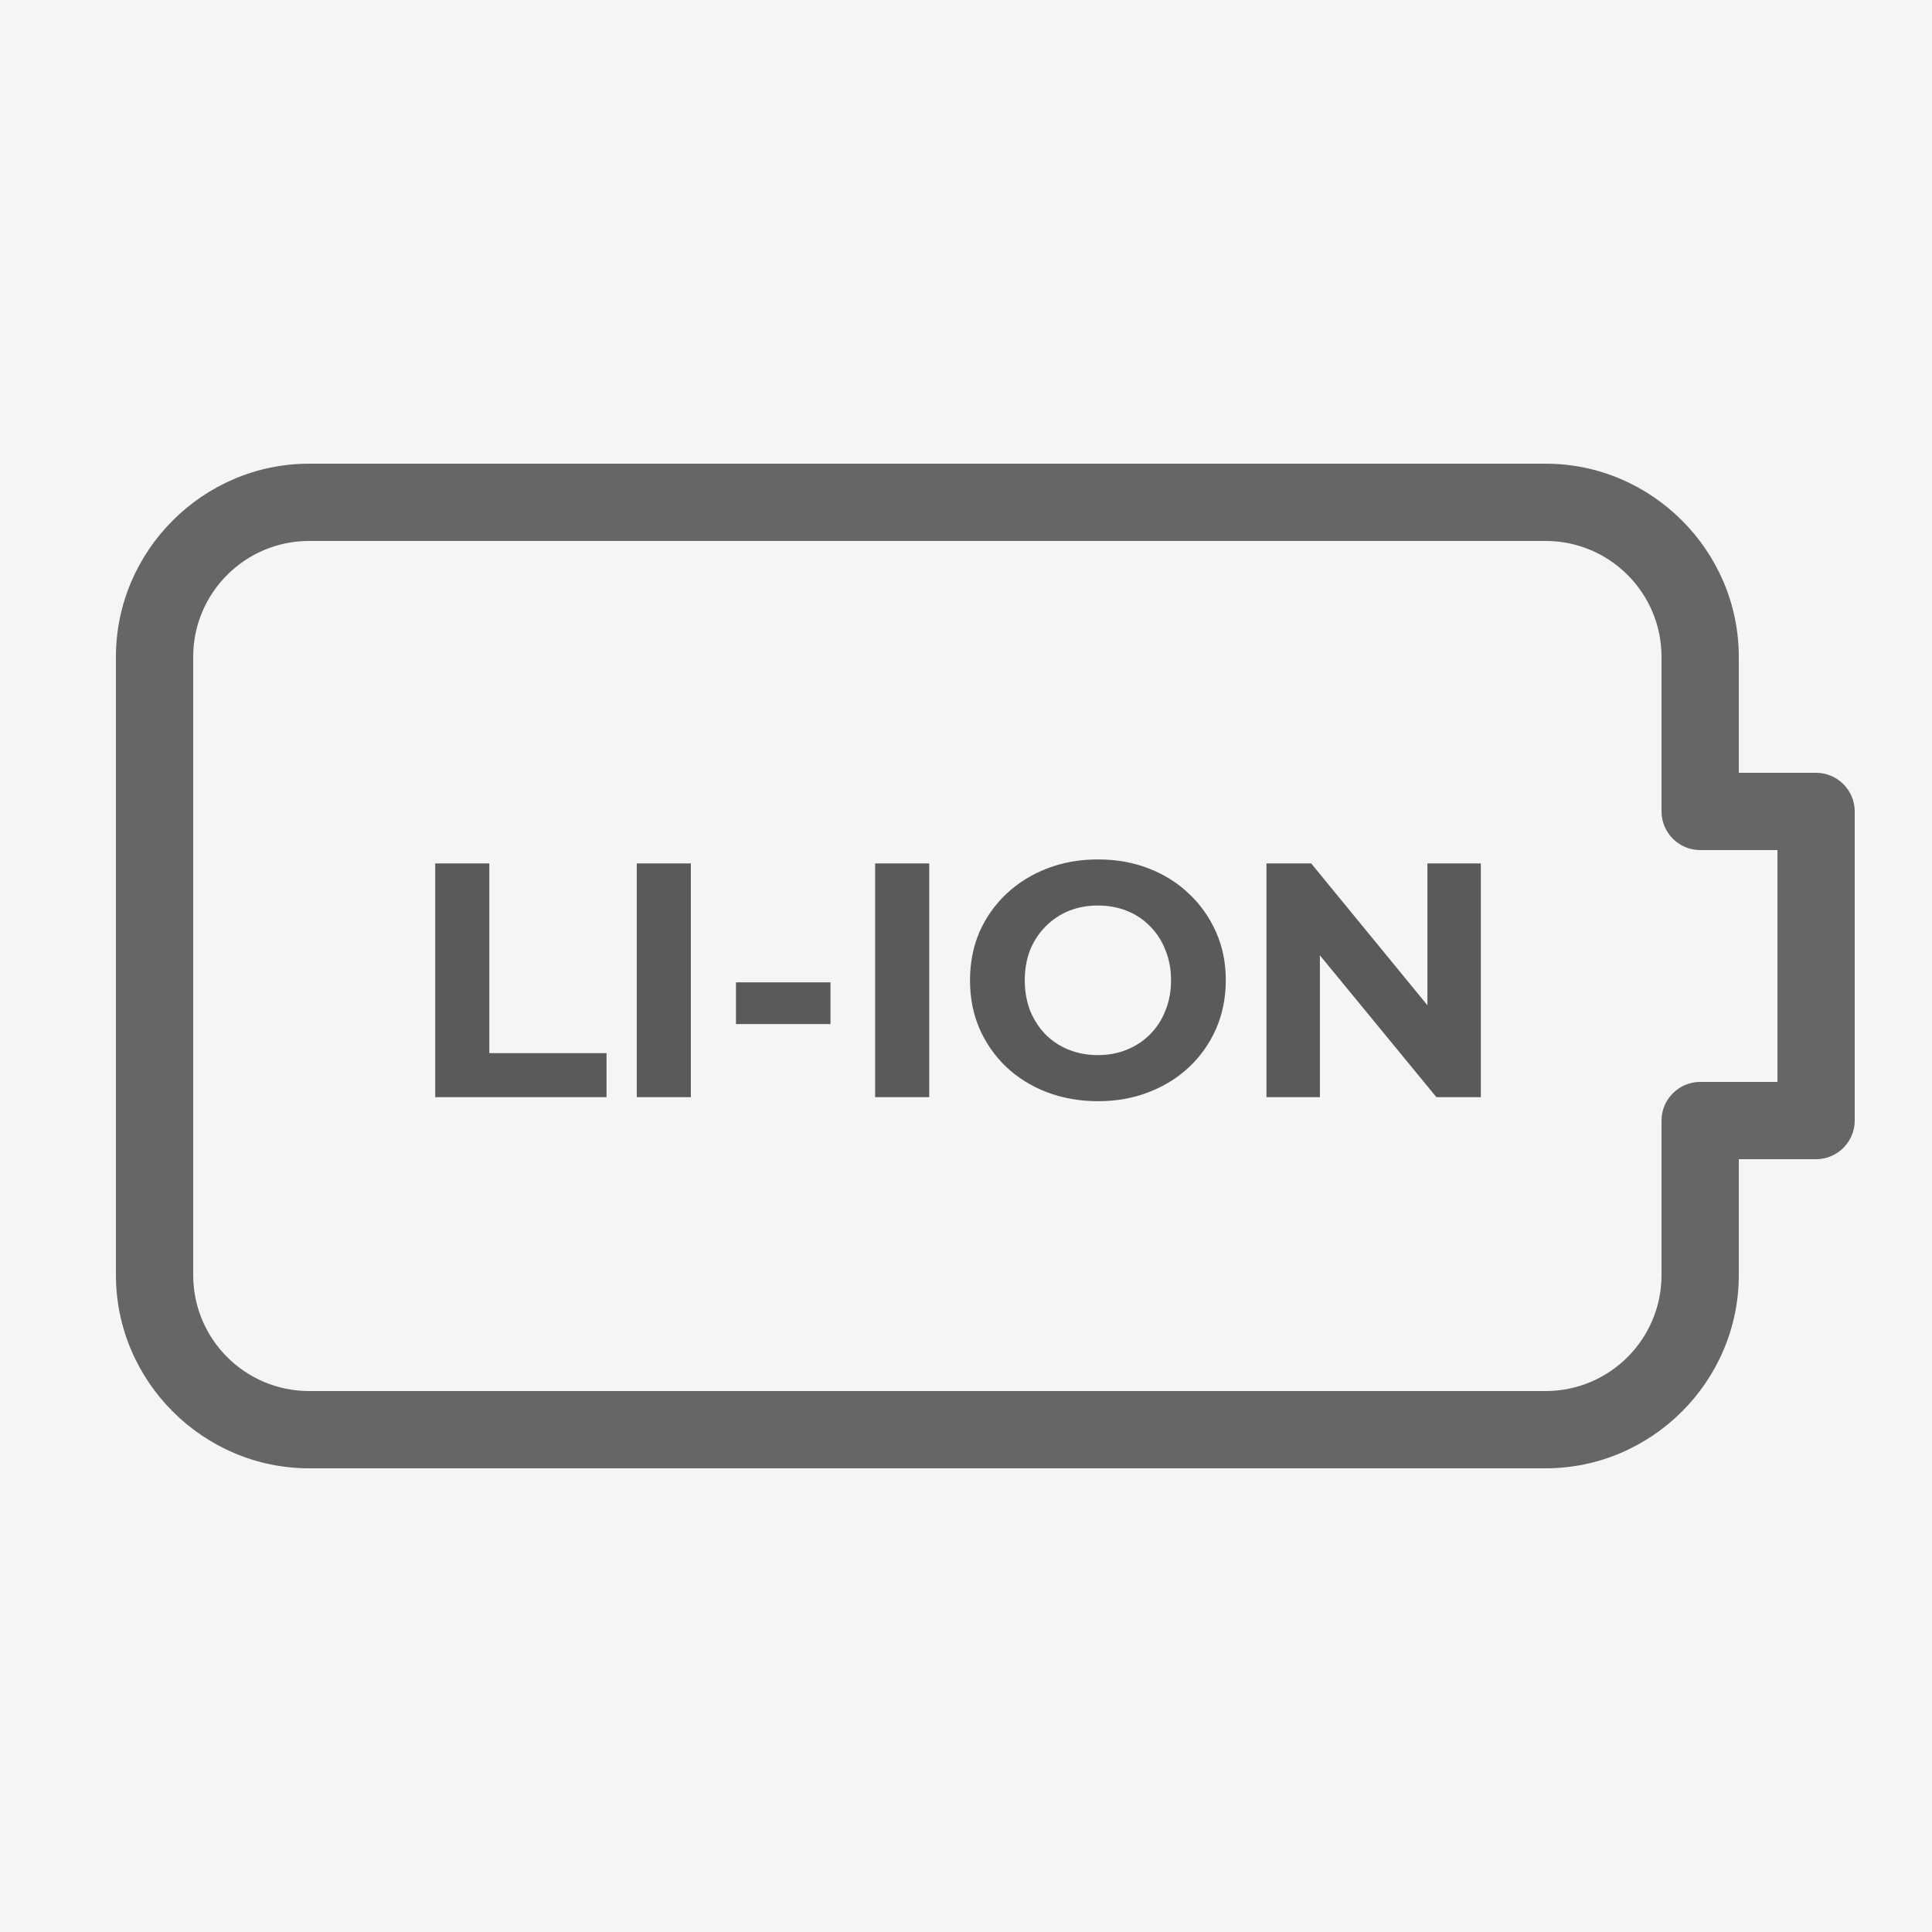 <?xml version="1.0" encoding="UTF-8"?> <svg xmlns="http://www.w3.org/2000/svg" width="81" height="81" viewBox="0 0 81 81" fill="none"><rect x="0" y="0" width="81" height="81" fill="#333333" stroke="none"/> <g clip-path="url(#clip0_107_823)"> <path d="M0 81V0H81V81H0Z" fill="#F5F5F5"></path> <path d="M12.96 19.44C8.512 19.44 4.86 23.091 4.86 27.54V53.46C4.86 57.909 8.512 61.56 12.96 61.56H64.8C69.249 61.56 72.9 57.909 72.9 53.46V48.6H76.14C77.033 48.6 77.76 47.872 77.76 46.98V34.02C77.76 33.128 77.033 32.4 76.14 32.4H72.9V27.54C72.9 23.091 69.249 19.44 64.8 19.44H12.96ZM12.96 22.68H64.8C67.484 22.68 69.66 24.857 69.66 27.54V34.02C69.66 34.912 70.388 35.64 71.28 35.64H74.52V45.36H71.28C70.388 45.36 69.66 46.088 69.66 46.98V53.46C69.66 56.143 67.484 58.32 64.8 58.32H12.96C10.277 58.32 8.1 56.143 8.1 53.46V27.54C8.1 24.857 10.277 22.68 12.96 22.68Z" fill="#666666"></path> <path d="M18.247 46V36.2H20.515V44.152H25.429V46H18.247ZM26.696 46V36.2H28.964V46H26.696ZM30.856 42.934V41.184H34.818V42.934H30.856ZM36.69 46V36.2H38.958V46H36.69ZM46.044 46.168C45.269 46.168 44.551 46.042 43.888 45.79C43.235 45.538 42.665 45.183 42.18 44.726C41.704 44.269 41.331 43.732 41.06 43.116C40.799 42.5 40.668 41.828 40.668 41.1C40.668 40.372 40.799 39.7 41.06 39.084C41.331 38.468 41.709 37.931 42.194 37.474C42.679 37.017 43.249 36.662 43.902 36.41C44.555 36.158 45.265 36.032 46.03 36.032C46.805 36.032 47.514 36.158 48.158 36.41C48.811 36.662 49.376 37.017 49.852 37.474C50.337 37.931 50.715 38.468 50.986 39.084C51.257 39.691 51.392 40.363 51.392 41.1C51.392 41.828 51.257 42.505 50.986 43.13C50.715 43.746 50.337 44.283 49.852 44.74C49.376 45.188 48.811 45.538 48.158 45.79C47.514 46.042 46.809 46.168 46.044 46.168ZM46.03 44.236C46.469 44.236 46.87 44.161 47.234 44.012C47.607 43.863 47.934 43.648 48.214 43.368C48.494 43.088 48.709 42.757 48.858 42.374C49.017 41.991 49.096 41.567 49.096 41.1C49.096 40.633 49.017 40.209 48.858 39.826C48.709 39.443 48.494 39.112 48.214 38.832C47.943 38.552 47.621 38.337 47.248 38.188C46.875 38.039 46.469 37.964 46.03 37.964C45.591 37.964 45.185 38.039 44.812 38.188C44.448 38.337 44.126 38.552 43.846 38.832C43.566 39.112 43.347 39.443 43.188 39.826C43.039 40.209 42.964 40.633 42.964 41.1C42.964 41.557 43.039 41.982 43.188 42.374C43.347 42.757 43.561 43.088 43.832 43.368C44.112 43.648 44.439 43.863 44.812 44.012C45.185 44.161 45.591 44.236 46.03 44.236ZM53.097 46V36.2H54.973L60.755 43.256H59.845V36.2H62.085V46H60.223L54.427 38.944H55.337V46H53.097Z" fill="#5A5A5A"></path> </g> <defs> <clipPath id="clip0_107_823"> <rect width="81" height="81" fill="white"></rect> </clipPath> </defs> </svg> 